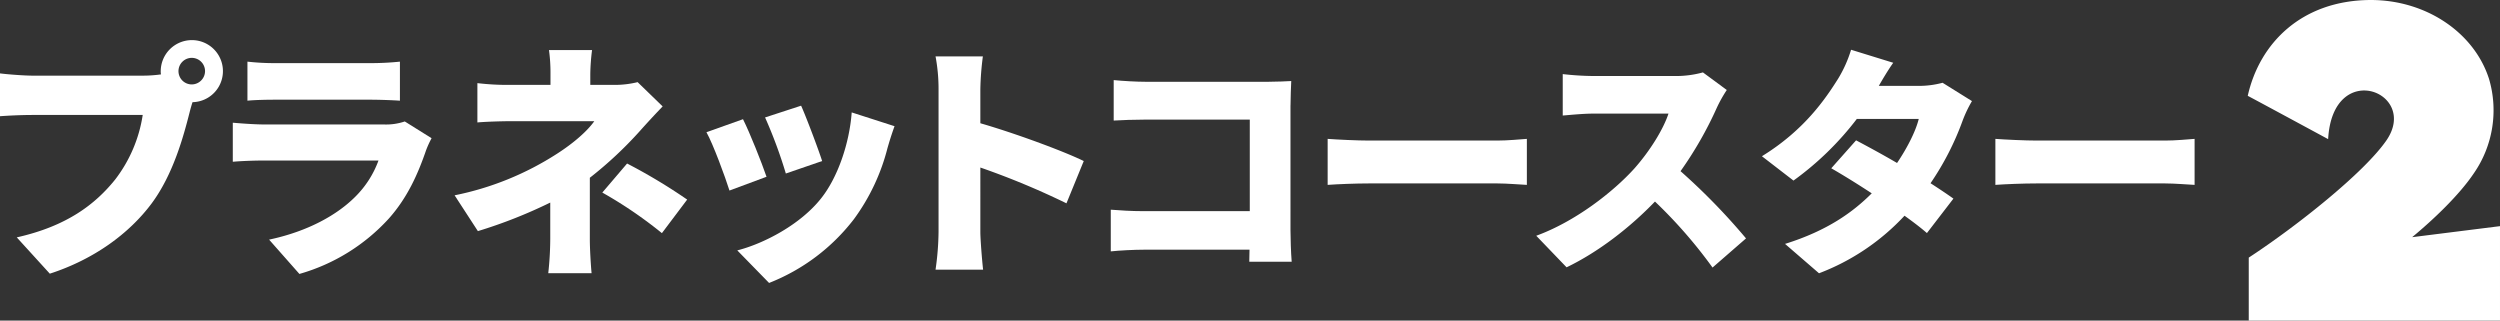 <svg xmlns="http://www.w3.org/2000/svg" width="754.83" height="96.791" viewBox="0 0 754.83 96.791">
  <rect x="0" y="0" width="754.83" height="96.791" fill="#333333" stroke="none"/>
  <g transform="translate(8510.363 17116.572)">
    <path d="M247.63,30.81a9.415,9.415,0,0,0-9.37,9.37,4.056,4.056,0,0,0,.08.98,39.83,39.83,0,0,1-5.44.38H199.56c-2.49,0-7.48-.38-9.83-.68V53.79c1.97-.15,6.12-.38,9.83-.38h33.26a42.4,42.4,0,0,1-8.32,19.5c-5.97,7.41-14.51,14.06-29.71,17.46l9.98,10.96c13.3-4.31,23.96-12.09,30.77-21.24,6.5-8.77,9.6-20.26,11.41-27.36.23-.91.53-2.04.91-3.18a9.371,9.371,0,0,0-.23-18.74Zm0,13.38a4.01,4.01,0,1,1,4.01-4.01A4.035,4.035,0,0,1,247.63,44.19Z" transform="translate(-8700.094 -17135.271)" fill="#fff"/>
    <path d="M305.6,56.28H269.62c-2.57,0-6.12-.23-9.6-.53V67.54c3.4-.3,7.71-.38,9.6-.38h34.39a29.738,29.738,0,0,1-7.03,10.96c-5.44,5.44-14.21,10.43-26,12.93l9.15,10.36A57.949,57.949,0,0,0,307.12,84.7c5.59-6.27,8.77-13.38,11.26-20.64a29.888,29.888,0,0,1,1.66-3.63l-8.09-5.06A17.592,17.592,0,0,1,305.6,56.28Z" transform="translate(-8700.094 -17135.271)" fill="#fff"/>
    <path d="M301.41,48.8c2.87,0,6.95.15,9.07.3V37.31a85.471,85.471,0,0,1-8.92.45H272.91a73.092,73.092,0,0,1-8.47-.45V49.1c2.27-.23,5.9-.3,8.47-.3Z" transform="translate(-8700.094 -17135.271)" fill="#fff"/>
    <path d="M367.81,72.38a117.775,117.775,0,0,0,15.27-14.29c1.81-2.04,4.54-4.99,6.73-7.26l-7.56-7.33a28.623,28.623,0,0,1-7.11.83h-7.18V41a62.98,62.98,0,0,1,.53-7.18h-13a51.079,51.079,0,0,1,.45,7.18v3.33H343.85a78.228,78.228,0,0,1-9.98-.53V55.67c2.42-.23,7.41-.38,10.2-.38h25.1c-2.04,2.87-5.97,6.43-11.26,9.83a89.622,89.622,0,0,1-30.92,12.55l7.03,10.81a146.038,146.038,0,0,0,21.85-8.62V90.82a97.988,97.988,0,0,1-.6,10.36h13.08c-.23-2.34-.53-7.18-.53-10.36V72.38Z" transform="translate(-8700.094 -17135.271)" fill="#fff"/>
    <path d="M371.59,76.84a128.939,128.939,0,0,1,17.99,12.25l7.63-10.13a168.563,168.563,0,0,0-18.14-10.89Z" transform="translate(-8700.094 -17135.271)" fill="#fff"/>
    <path d="M437.66,78.58c-6.27,7.94-17.31,13.68-25.32,15.72l9.6,9.83a59.887,59.887,0,0,0,25.63-19.28A62.033,62.033,0,0,0,457.7,63.38c.53-1.81,1.06-3.63,2.12-6.58l-12.93-4.16C446.2,62.03,442.65,72.31,437.66,78.58Z" transform="translate(-8700.094 -17135.271)" fill="#fff"/>
    <path d="M414.07,54.69l-11.04,3.93c2.04,3.63,5.67,13.53,6.95,17.61l11.19-4.16C419.67,67.7,416.19,58.93,414.07,54.69Z" transform="translate(-8700.094 -17135.271)" fill="#fff"/>
    <path d="M437.96,67.32c-1.13-3.55-4.84-13.38-6.35-16.71l-10.88,3.55A140.715,140.715,0,0,1,427,71.09Z" transform="translate(-8700.094 -17135.271)" fill="#fff"/>
    <path d="M485.73,45.55a88.117,88.117,0,0,1,.76-9.83H472.2a53.175,53.175,0,0,1,.91,9.83V88.71a84.655,84.655,0,0,1-.91,11.41h14.36c-.38-3.4-.83-9.37-.83-11.41V69.28a235.2,235.2,0,0,1,26,10.81l5.22-12.77c-6.35-3.1-21.01-8.47-31.22-11.41Z" transform="translate(-8700.094 -17135.271)" fill="#fff"/>
    <path d="M579.38,50.52c0-2.4.15-5.6.22-7.35-1.09.07-4.58.22-6.91.22h-37.1c-2.62,0-6.69-.22-9.6-.51V55.1c2.25-.14,6.33-.29,9.6-.29h31.49V82.45H534.71c-3.42,0-6.76-.22-9.6-.44V94.6c2.62-.29,7.2-.51,9.96-.51H567l-.07,3.64h12.8c-.22-2.84-.36-6.98-.36-9.46V50.52Z" transform="translate(-8700.094 -17135.271)" fill="#fff"/>
    <path d="M603.17,61.14c-3.56,0-9.67-.29-12.58-.51V74.52c2.98-.22,8.44-.44,12.58-.44h38.62c2.98,0,7.05.36,8.95.44V60.63c-2.11.14-5.67.51-8.95.51Z" transform="translate(-8700.094 -17135.271)" fill="#fff"/>
    <path d="M697.14,70.38a112.758,112.758,0,0,0,10.98-19.2,41.518,41.518,0,0,1,2.98-5.31l-7.2-5.31a30.83,30.83,0,0,1-8.73,1.09H670.88a87.318,87.318,0,0,1-9.31-.58V53.58c2.04-.15,6.04-.58,9.31-.58H693.5c-1.53,4.65-5.45,11.06-10.18,16.44-6.47,7.2-17.97,16.15-29.75,20.44l9.16,9.53c9.53-4.58,19.06-11.93,26.69-19.86A143.838,143.838,0,0,1,706.8,99.48l10.11-8.8A191.659,191.659,0,0,0,697.14,70.38Z" transform="translate(-8700.094 -17135.271)" fill="#fff"/>
    <path d="M769.07,44.63H757c1.09-1.89,2.76-4.73,4.36-6.98l-12.73-3.93a37.942,37.942,0,0,1-3.86,8.66c-3.85,6.11-10.18,15.56-23.06,23.49l9.53,7.35A90.827,90.827,0,0,0,750.37,54.6h18.69c-.87,3.64-3.49,8.8-6.55,13.31-4.36-2.55-8.8-4.95-12.37-6.84l-7.49,8.44c3.42,1.96,7.78,4.65,12.22,7.56-5.67,5.67-13.38,11.27-26.18,15.27l10.26,8.87a68.342,68.342,0,0,0,25.82-17.38c2.62,1.89,5.02,3.71,6.76,5.24l8-10.4c-1.82-1.31-4.22-2.91-6.91-4.65a84.253,84.253,0,0,0,9.67-18.84,37.714,37.714,0,0,1,2.84-5.96l-8.87-5.53A27.344,27.344,0,0,1,769.07,44.63Z" transform="translate(-8700.094 -17135.271)" fill="#fff"/>
    <path d="M843.4,61.14H804.78c-3.56,0-9.67-.29-12.58-.51V74.52c2.98-.22,8.44-.44,12.58-.44H843.4c2.98,0,7.06.36,8.95.44V60.63C850.24,60.78,846.68,61.14,843.4,61.14Z" transform="translate(-8700.094 -17135.271)" fill="#fff"/>
    <path d="M936.63,71.07a33.408,33.408,0,0,0,4.63-28.5c-4.33-13.7-18.57-23.77-35.5-23.87h-.31c-20.82.11-33.51,13.08-37.05,28.93,5.69,3.03,23.42,12.62,24.27,13.08,1.37-24.43,27.6-14.16,17.6.37-6.71,9.75-27.14,25.96-41.57,35.4v19.01h75.86V86.98l-26.52,3.33C924.61,84.87,932.28,77.54,936.63,71.07Z" transform="translate(-8700.094 -17135.271)" fill="#fff"/>
  </g>
</svg>
